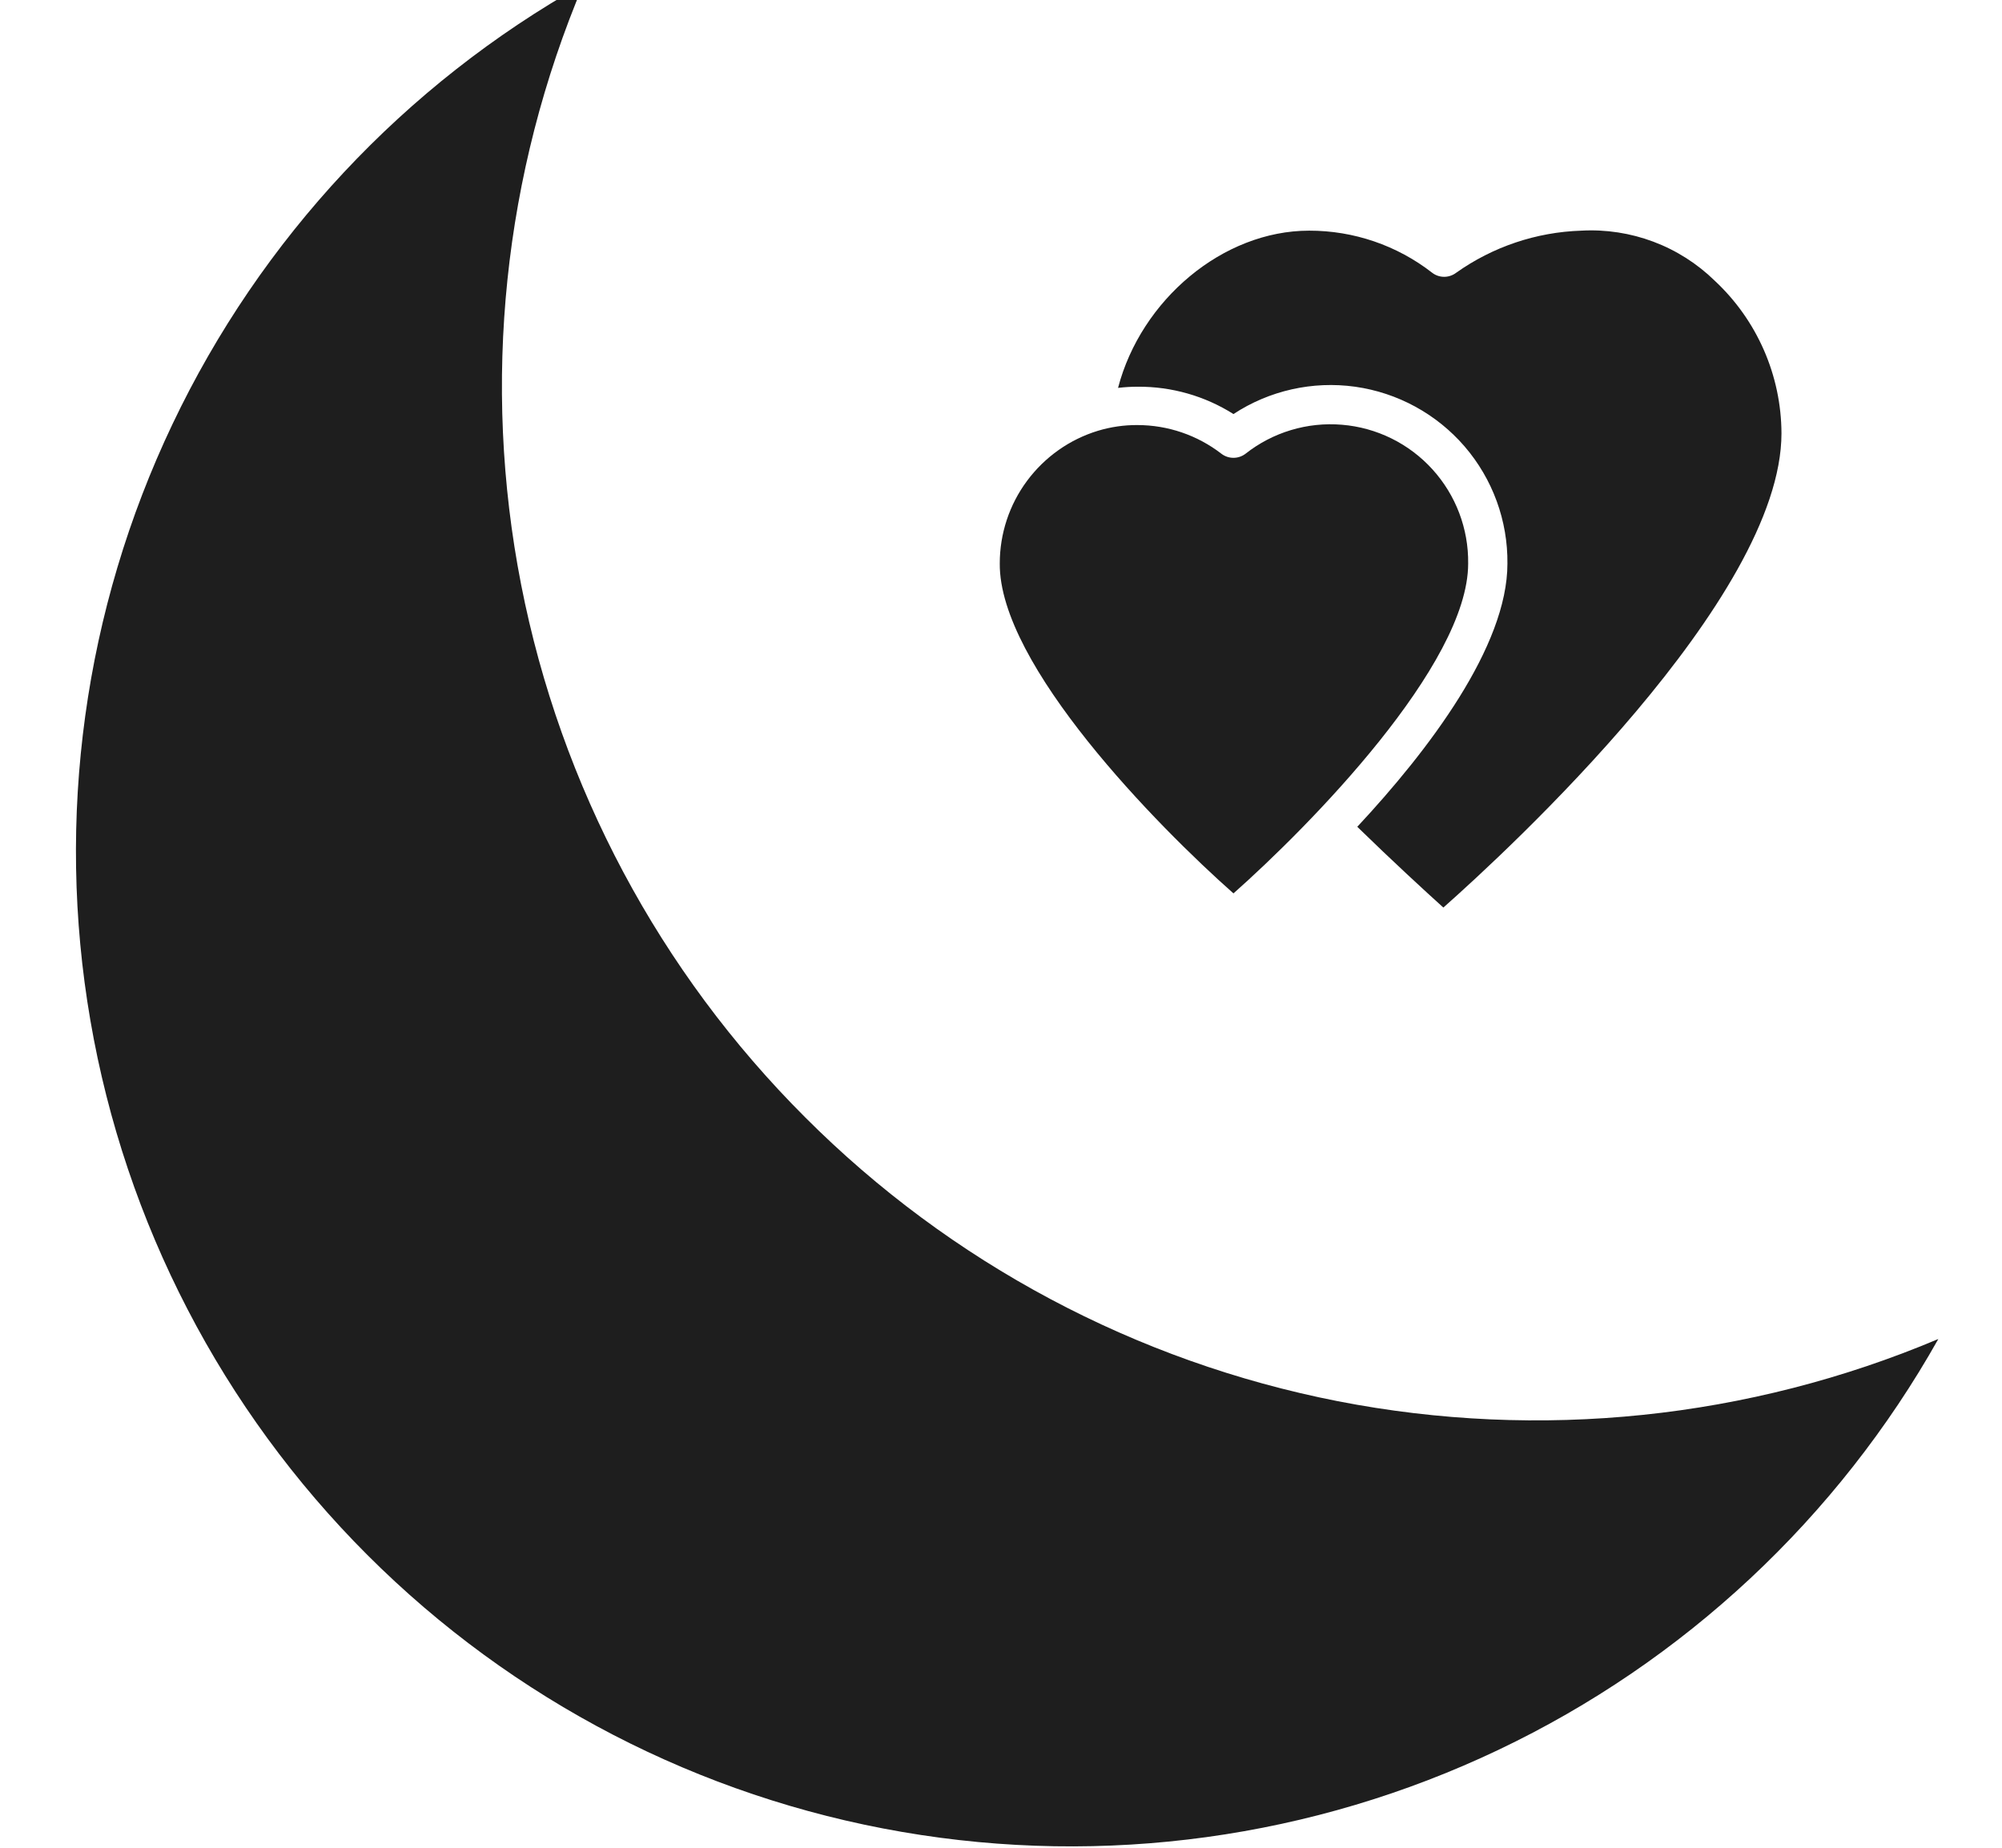<svg width="26" height="24" viewBox="0 0 26 24" fill="none" xmlns="http://www.w3.org/2000/svg">
<g clip-path="url(#clip0_595_103)">
<path d="M16.019 5.378C16.485 5.072 17.047 4.946 17.599 5.023C18.152 5.101 18.657 5.377 19.021 5.799C19.385 6.222 19.583 6.763 19.577 7.321C19.577 8.395 18.556 9.743 17.627 10.739C18.079 11.18 18.515 11.581 18.745 11.788C19.567 11.06 23.136 7.775 23.136 5.628H23.136C23.133 4.877 22.82 4.16 22.27 3.647C21.809 3.196 21.179 2.96 20.535 2.996C19.952 3.015 19.387 3.205 18.911 3.543C18.819 3.613 18.691 3.613 18.6 3.543C18.143 3.187 17.58 2.995 17.002 2.996C15.881 2.996 14.819 3.895 14.52 5.038H14.521C14.605 5.028 14.69 5.023 14.776 5.023C15.216 5.02 15.647 5.143 16.019 5.378Z" fill="#1E1E1E"/>
<path d="M10.456 14.512C8.565 12.624 7.281 10.215 6.768 7.594C6.255 4.972 6.537 2.257 7.577 -0.204C5.25 1.103 3.386 3.099 2.24 5.509C1.093 7.919 0.721 10.625 1.174 13.255C1.627 15.885 2.884 18.31 4.771 20.197C6.658 22.084 9.083 23.341 11.713 23.794C14.343 24.248 17.049 23.876 19.459 22.729C21.869 21.583 23.865 19.718 25.173 17.392C22.712 18.431 19.997 18.712 17.375 18.2C14.753 17.686 12.344 16.403 10.456 14.512L10.456 14.512Z" fill="#1E1E1E"/>
<path d="M16.019 11.604C17.002 10.733 19.067 8.635 19.067 7.32C19.073 6.868 18.907 6.431 18.603 6.096C18.299 5.761 17.879 5.554 17.429 5.517C16.978 5.479 16.53 5.614 16.175 5.894C16.083 5.964 15.955 5.964 15.863 5.894C15.55 5.652 15.166 5.521 14.771 5.521C14.598 5.52 14.426 5.545 14.26 5.595C13.891 5.707 13.568 5.936 13.338 6.246C13.108 6.556 12.984 6.932 12.984 7.318C12.971 8.635 15.034 10.733 16.019 11.604L16.019 11.604Z" fill="#1E1E1E"/>
</g>
<defs>
<clipPath id="clip0_595_103">
<rect width="24.213" height="24" fill="white" transform="translate(0.968)"/>
</clipPath>
</defs>
</svg>
